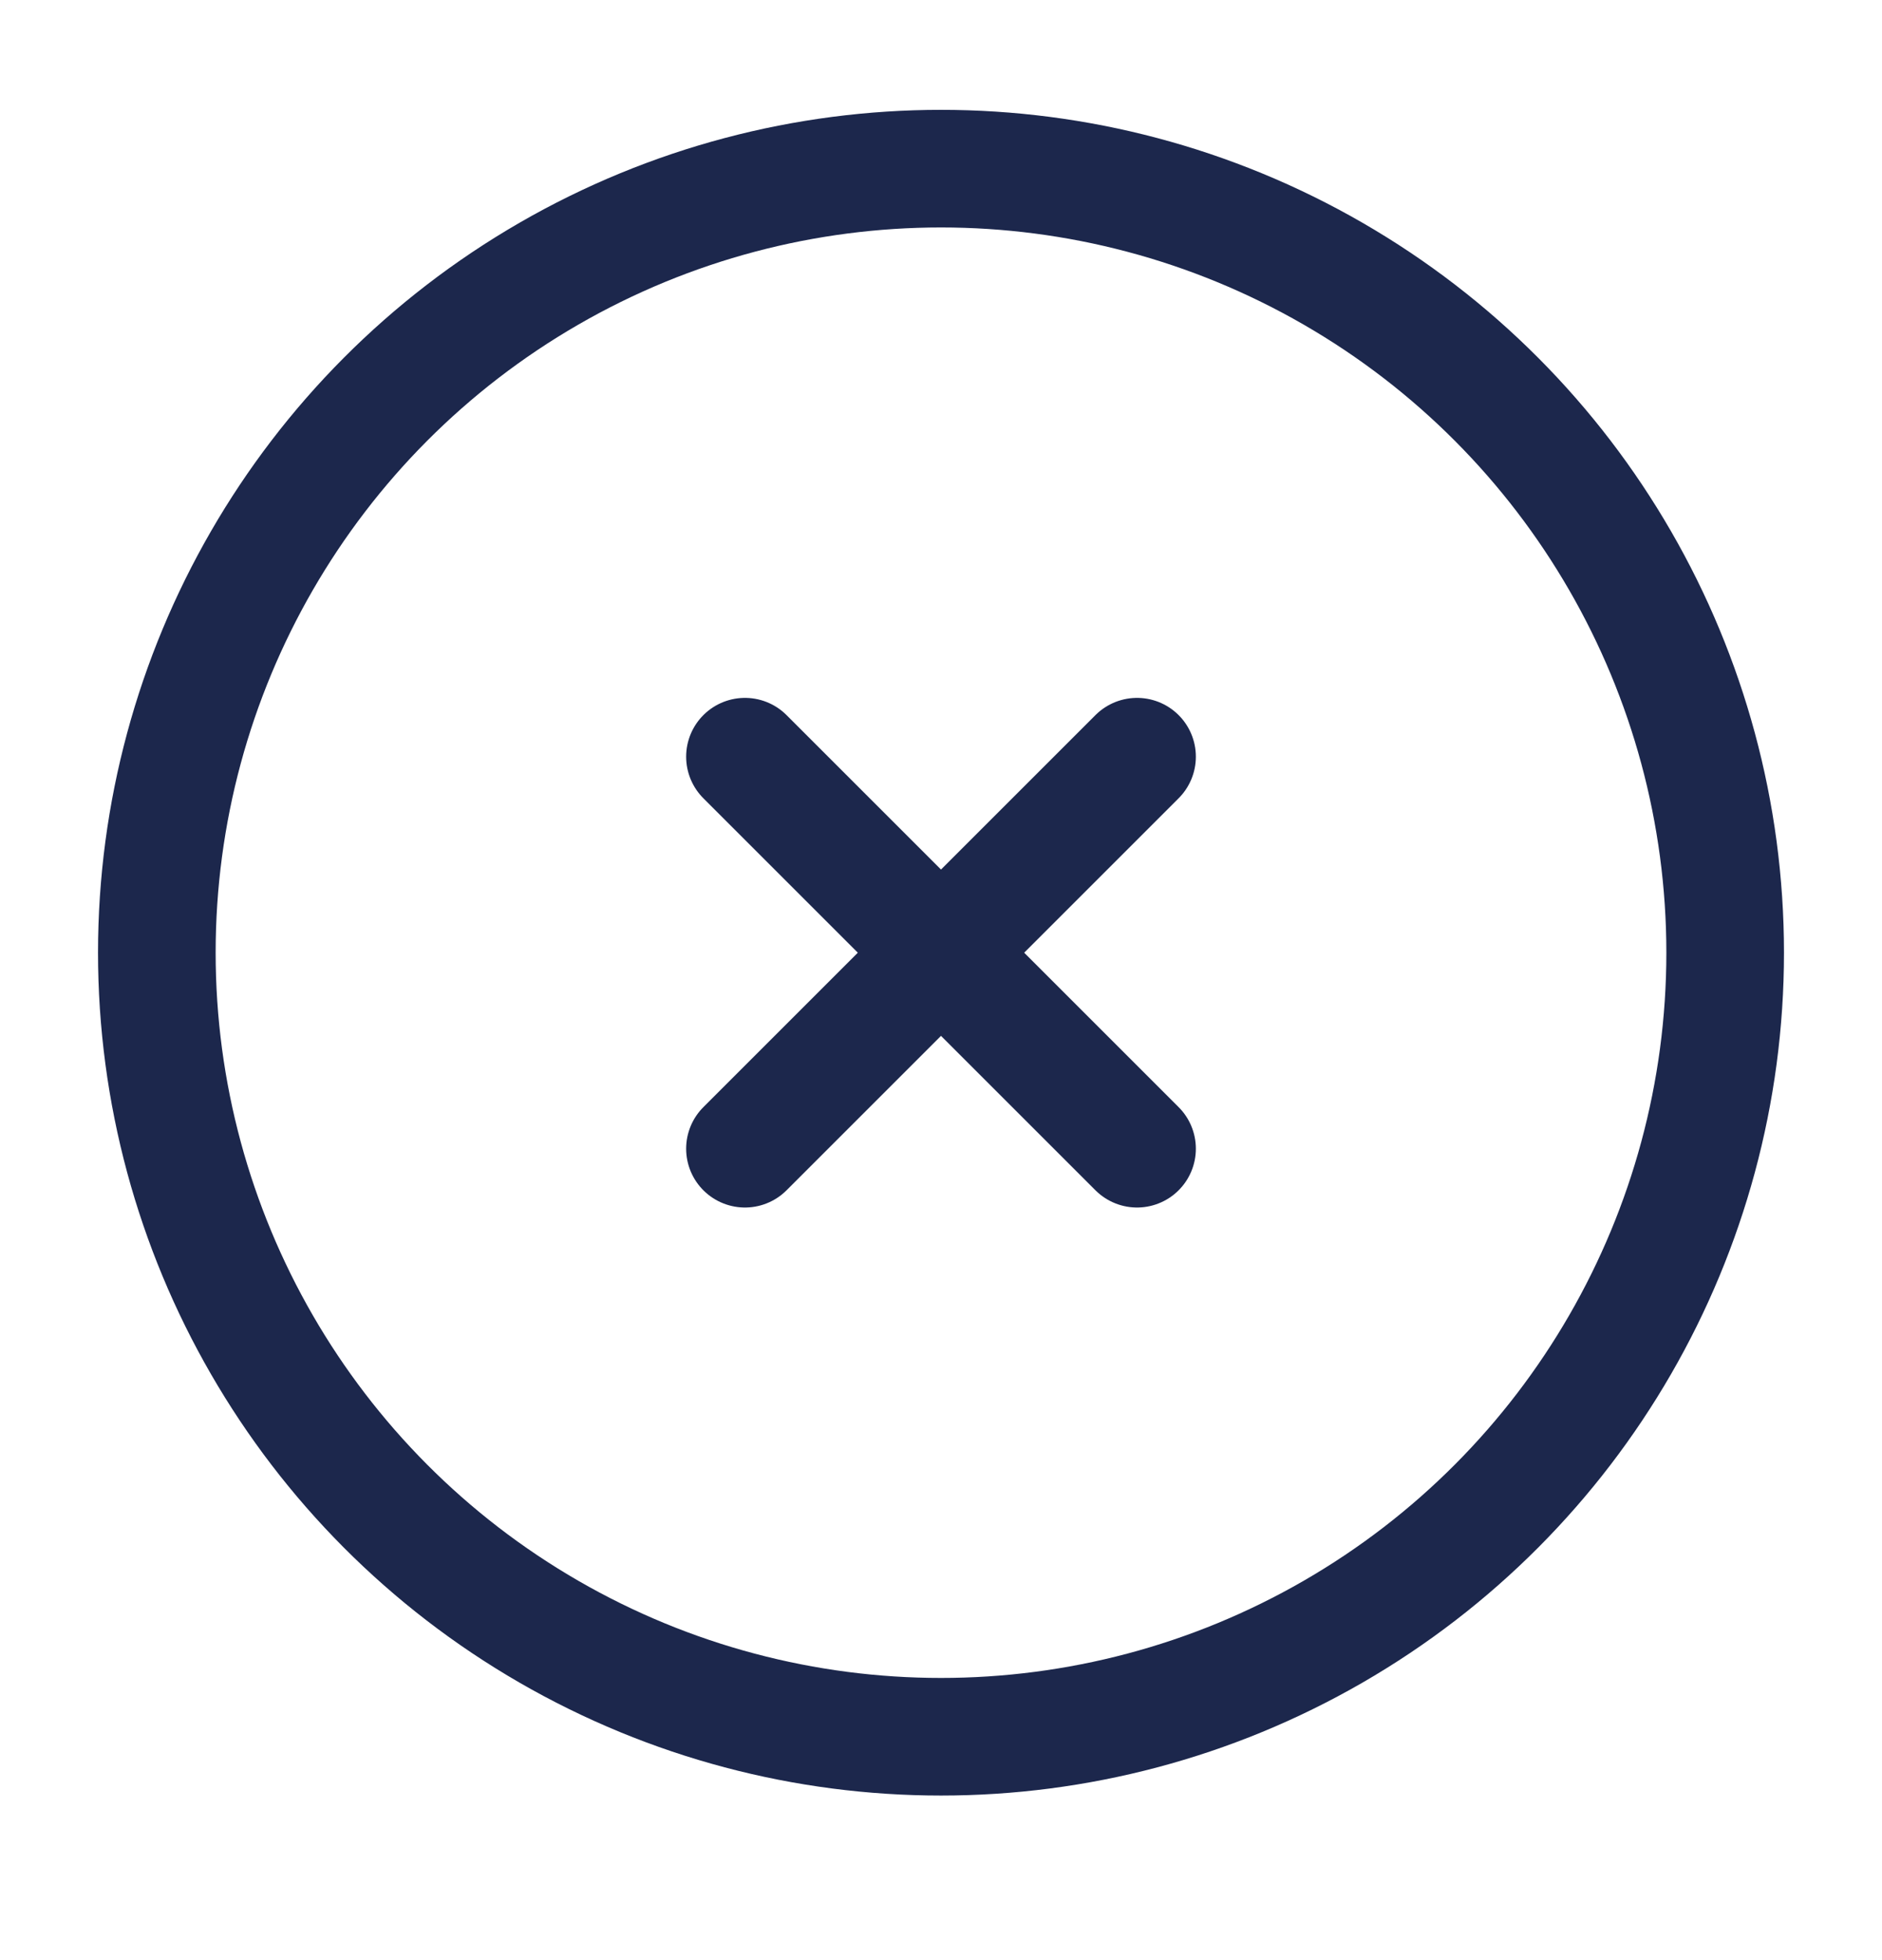 <svg width="24" height="25" viewBox="0 0 24 25" fill="none" xmlns="http://www.w3.org/2000/svg">
<g id="Linear / Essentional, UI / Close Circle">
<circle id="Vector" cx="12" cy="12.151" r="10" stroke="#1C274C" stroke-width="1.5"/>
<path id="Vector_2" d="M14.5 9.651L9.5 14.651M9.5 9.651L14.5 14.651" stroke="#1C274C" stroke-width="1.5" stroke-linecap="round"/>
</g>
</svg>
